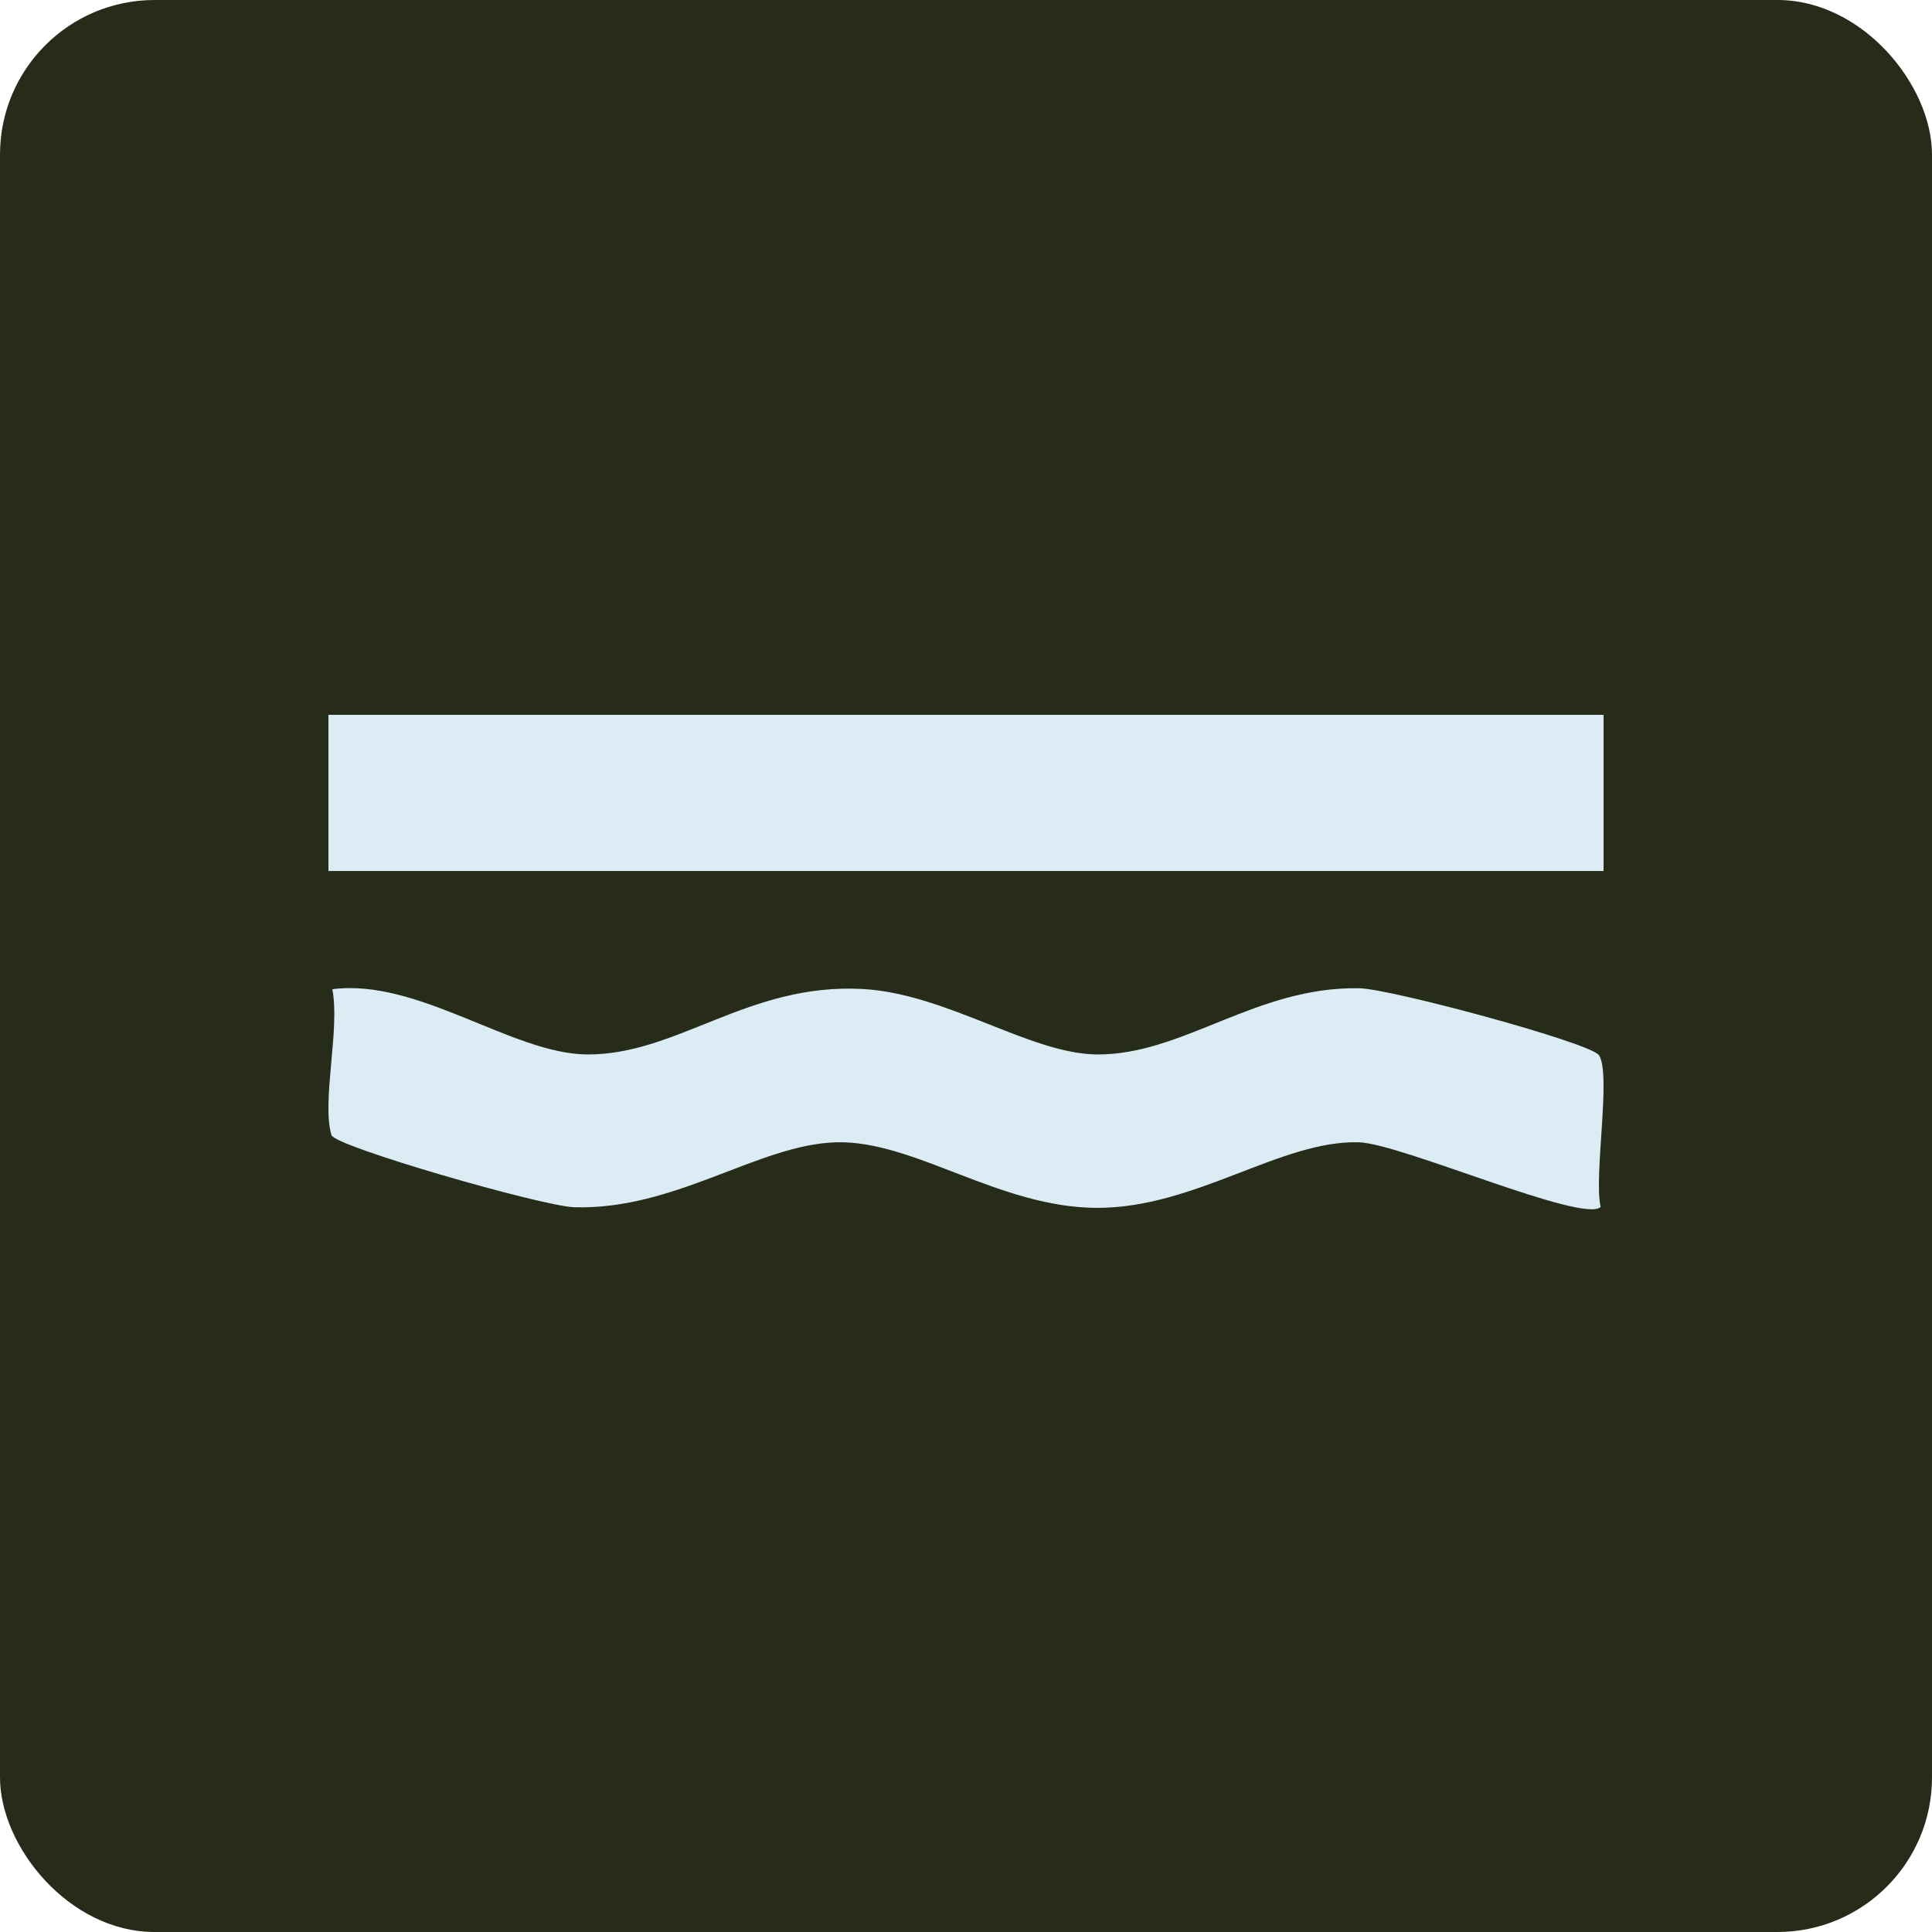 <svg width="60" height="60" viewBox="0 0 60 60" fill="none" xmlns="http://www.w3.org/2000/svg">
<g clip-path="url(#clip0_2316_262)">
<rect width="60" height="60" fill="#262C19"/>
<path d="M49.8 22.2H10.2V27.049H49.8V22.2Z" fill="#DBECF4"/>
<path d="M49.653 32.767C49.381 32.38 43.202 30.711 42.215 30.691C39.014 30.63 36.743 32.76 34.079 32.747C32.001 32.737 29.403 30.857 26.788 30.714C23.234 30.522 21.044 32.76 18.237 32.747C15.918 32.734 12.978 30.373 10.321 30.721C10.565 31.971 9.983 34.189 10.293 35.251C10.398 35.608 16.863 37.466 17.836 37.492C20.974 37.583 23.548 35.547 25.961 35.475C28.381 35.404 31.032 37.511 34.083 37.511C37.134 37.511 39.784 35.404 42.205 35.475C43.502 35.514 49.175 38.008 49.709 37.482C49.489 36.505 50.051 33.335 49.653 32.763V32.767Z" fill="#DBECF4"/>
</g>
<defs>
<clipPath id="clip0_2316_262">
<rect width="60" height="60" rx="4.8" fill="white"/>
</clipPath>
</defs>
</svg>
